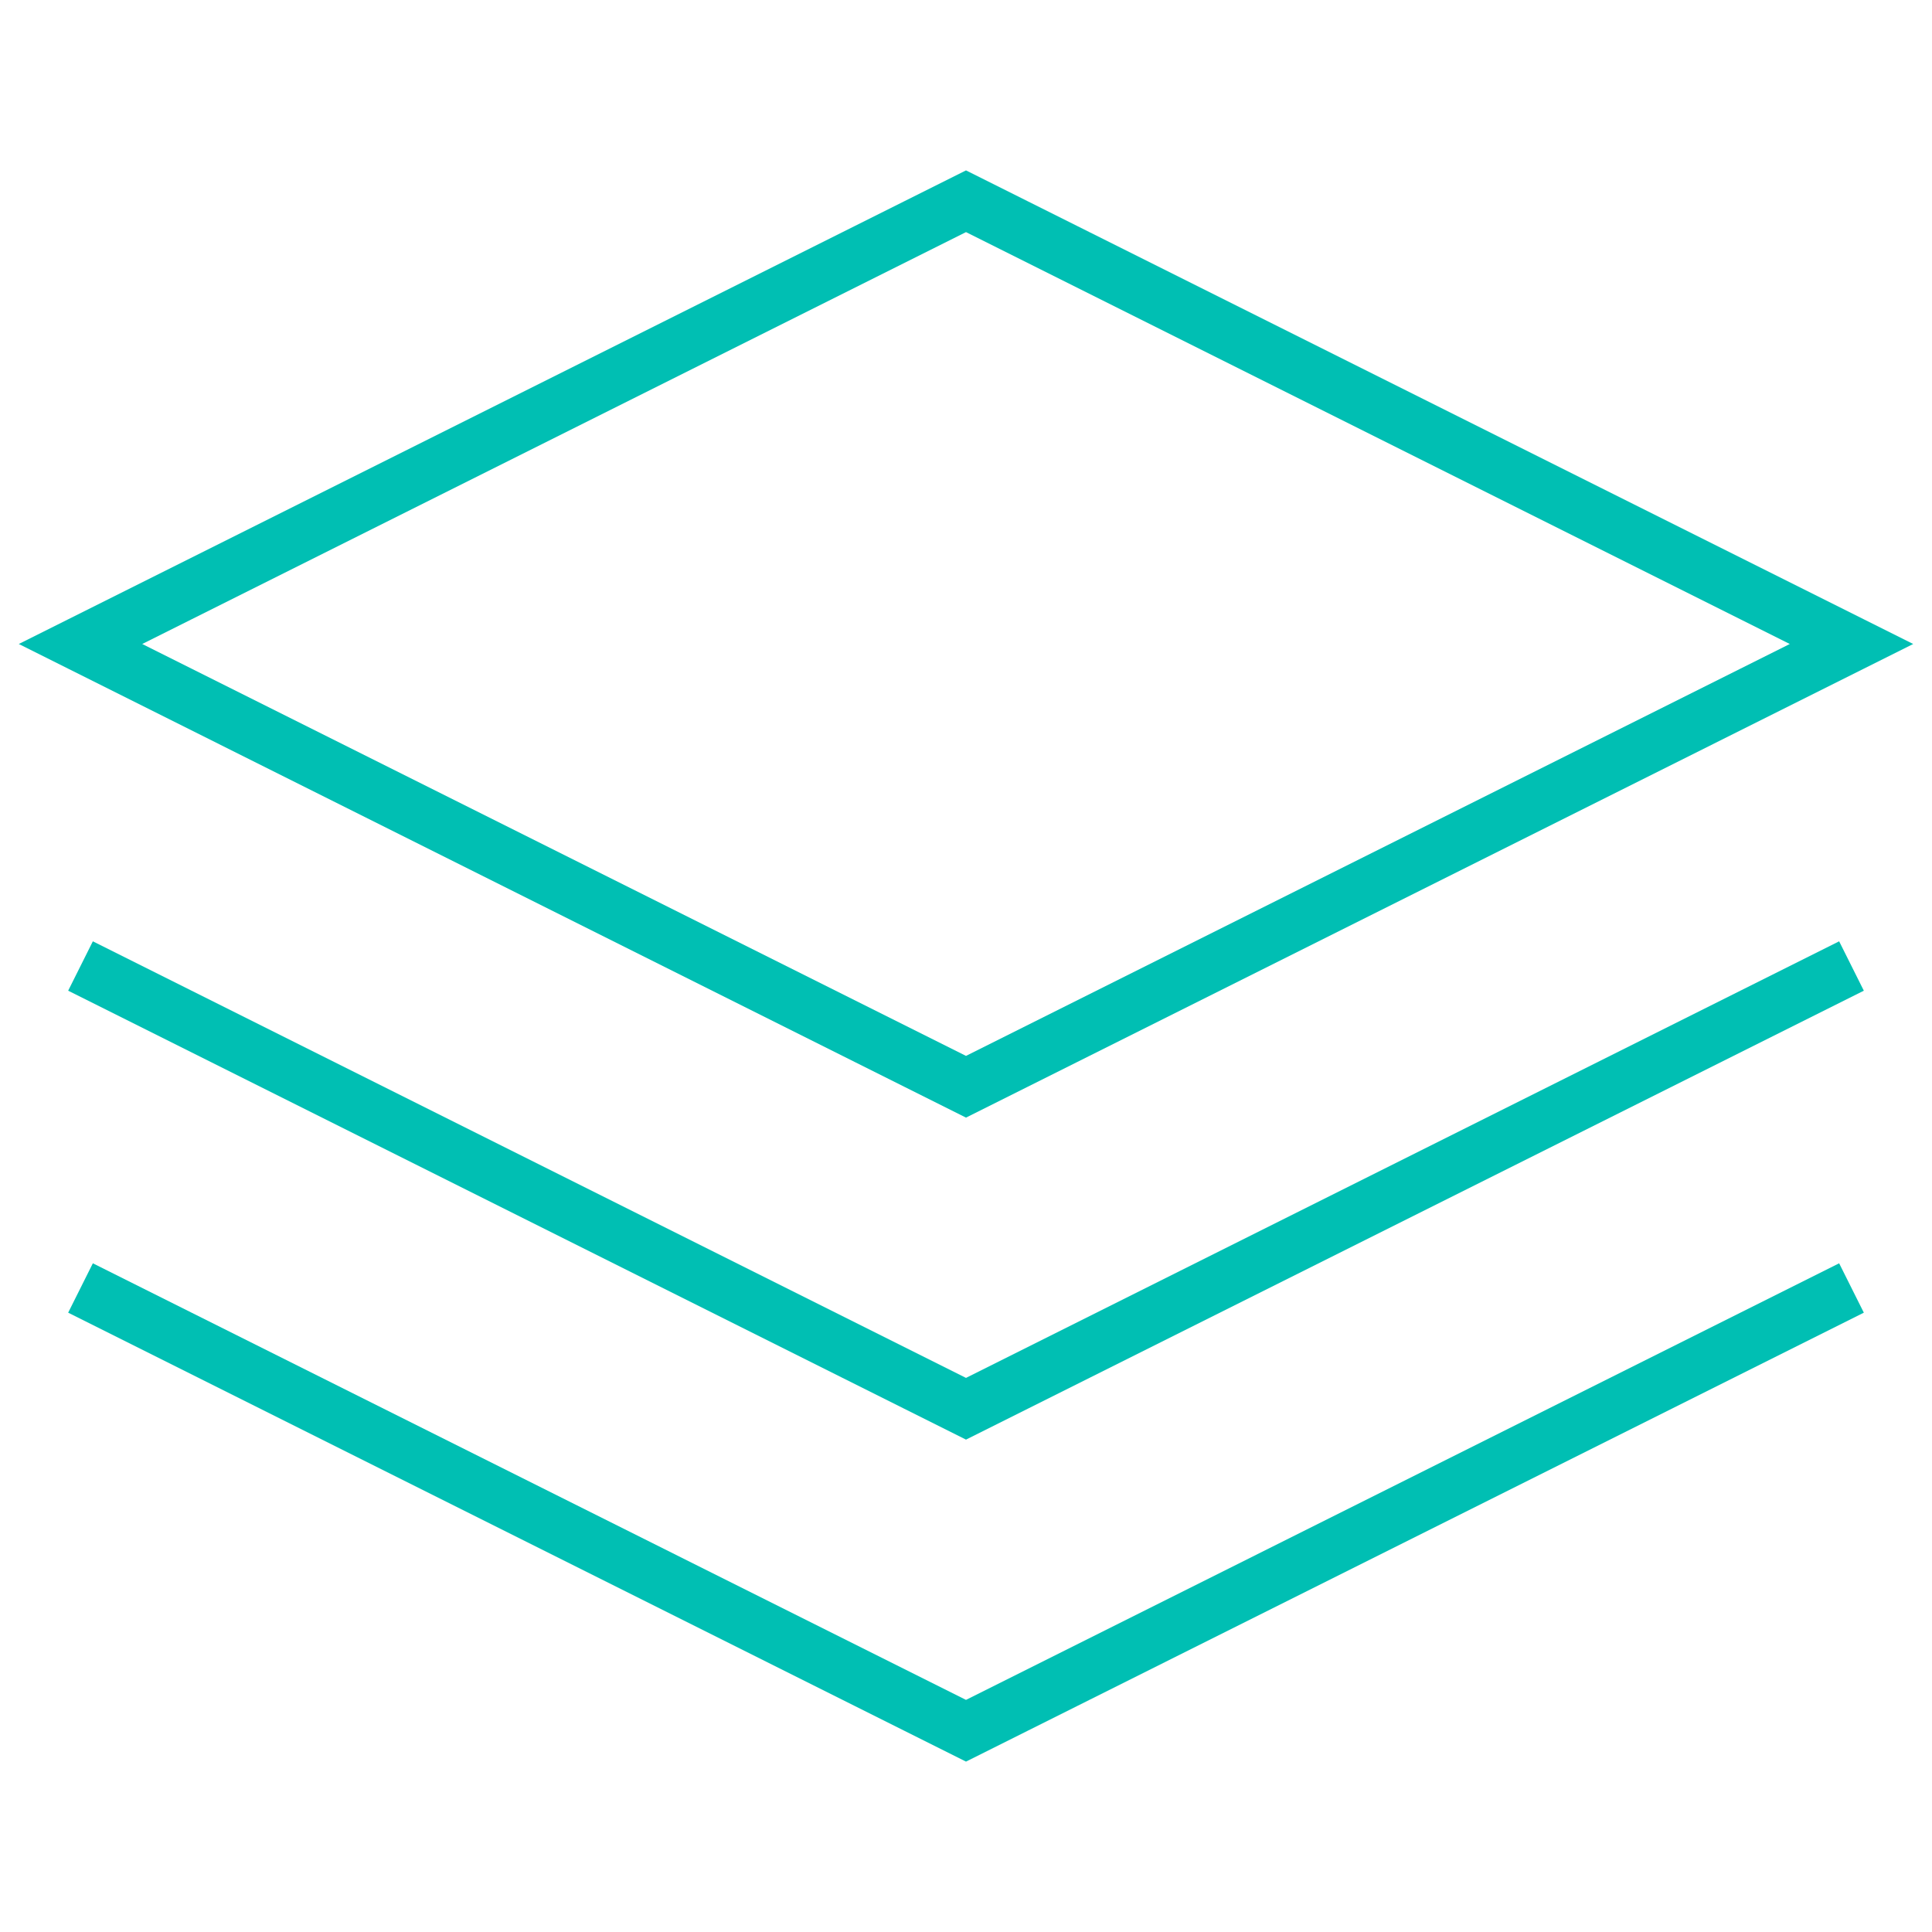 <svg width="70" height="70" viewBox="0 0 70 70" fill="none" xmlns="http://www.w3.org/2000/svg">
<path d="M35 39.375L2.917 23.333L35 7.292L67.083 23.333L35 39.375Z" stroke="#00BFB3" stroke-width="2" stroke-miterlimit="10"/>
<path d="M2.917 46.666L35 62.708L67.083 46.666" stroke="#00BFB3" stroke-width="2" stroke-miterlimit="10"/>
<path d="M67.083 35L35 51.042L2.917 35" stroke="#00BFB3" stroke-width="2" stroke-miterlimit="10"/>
</svg>
